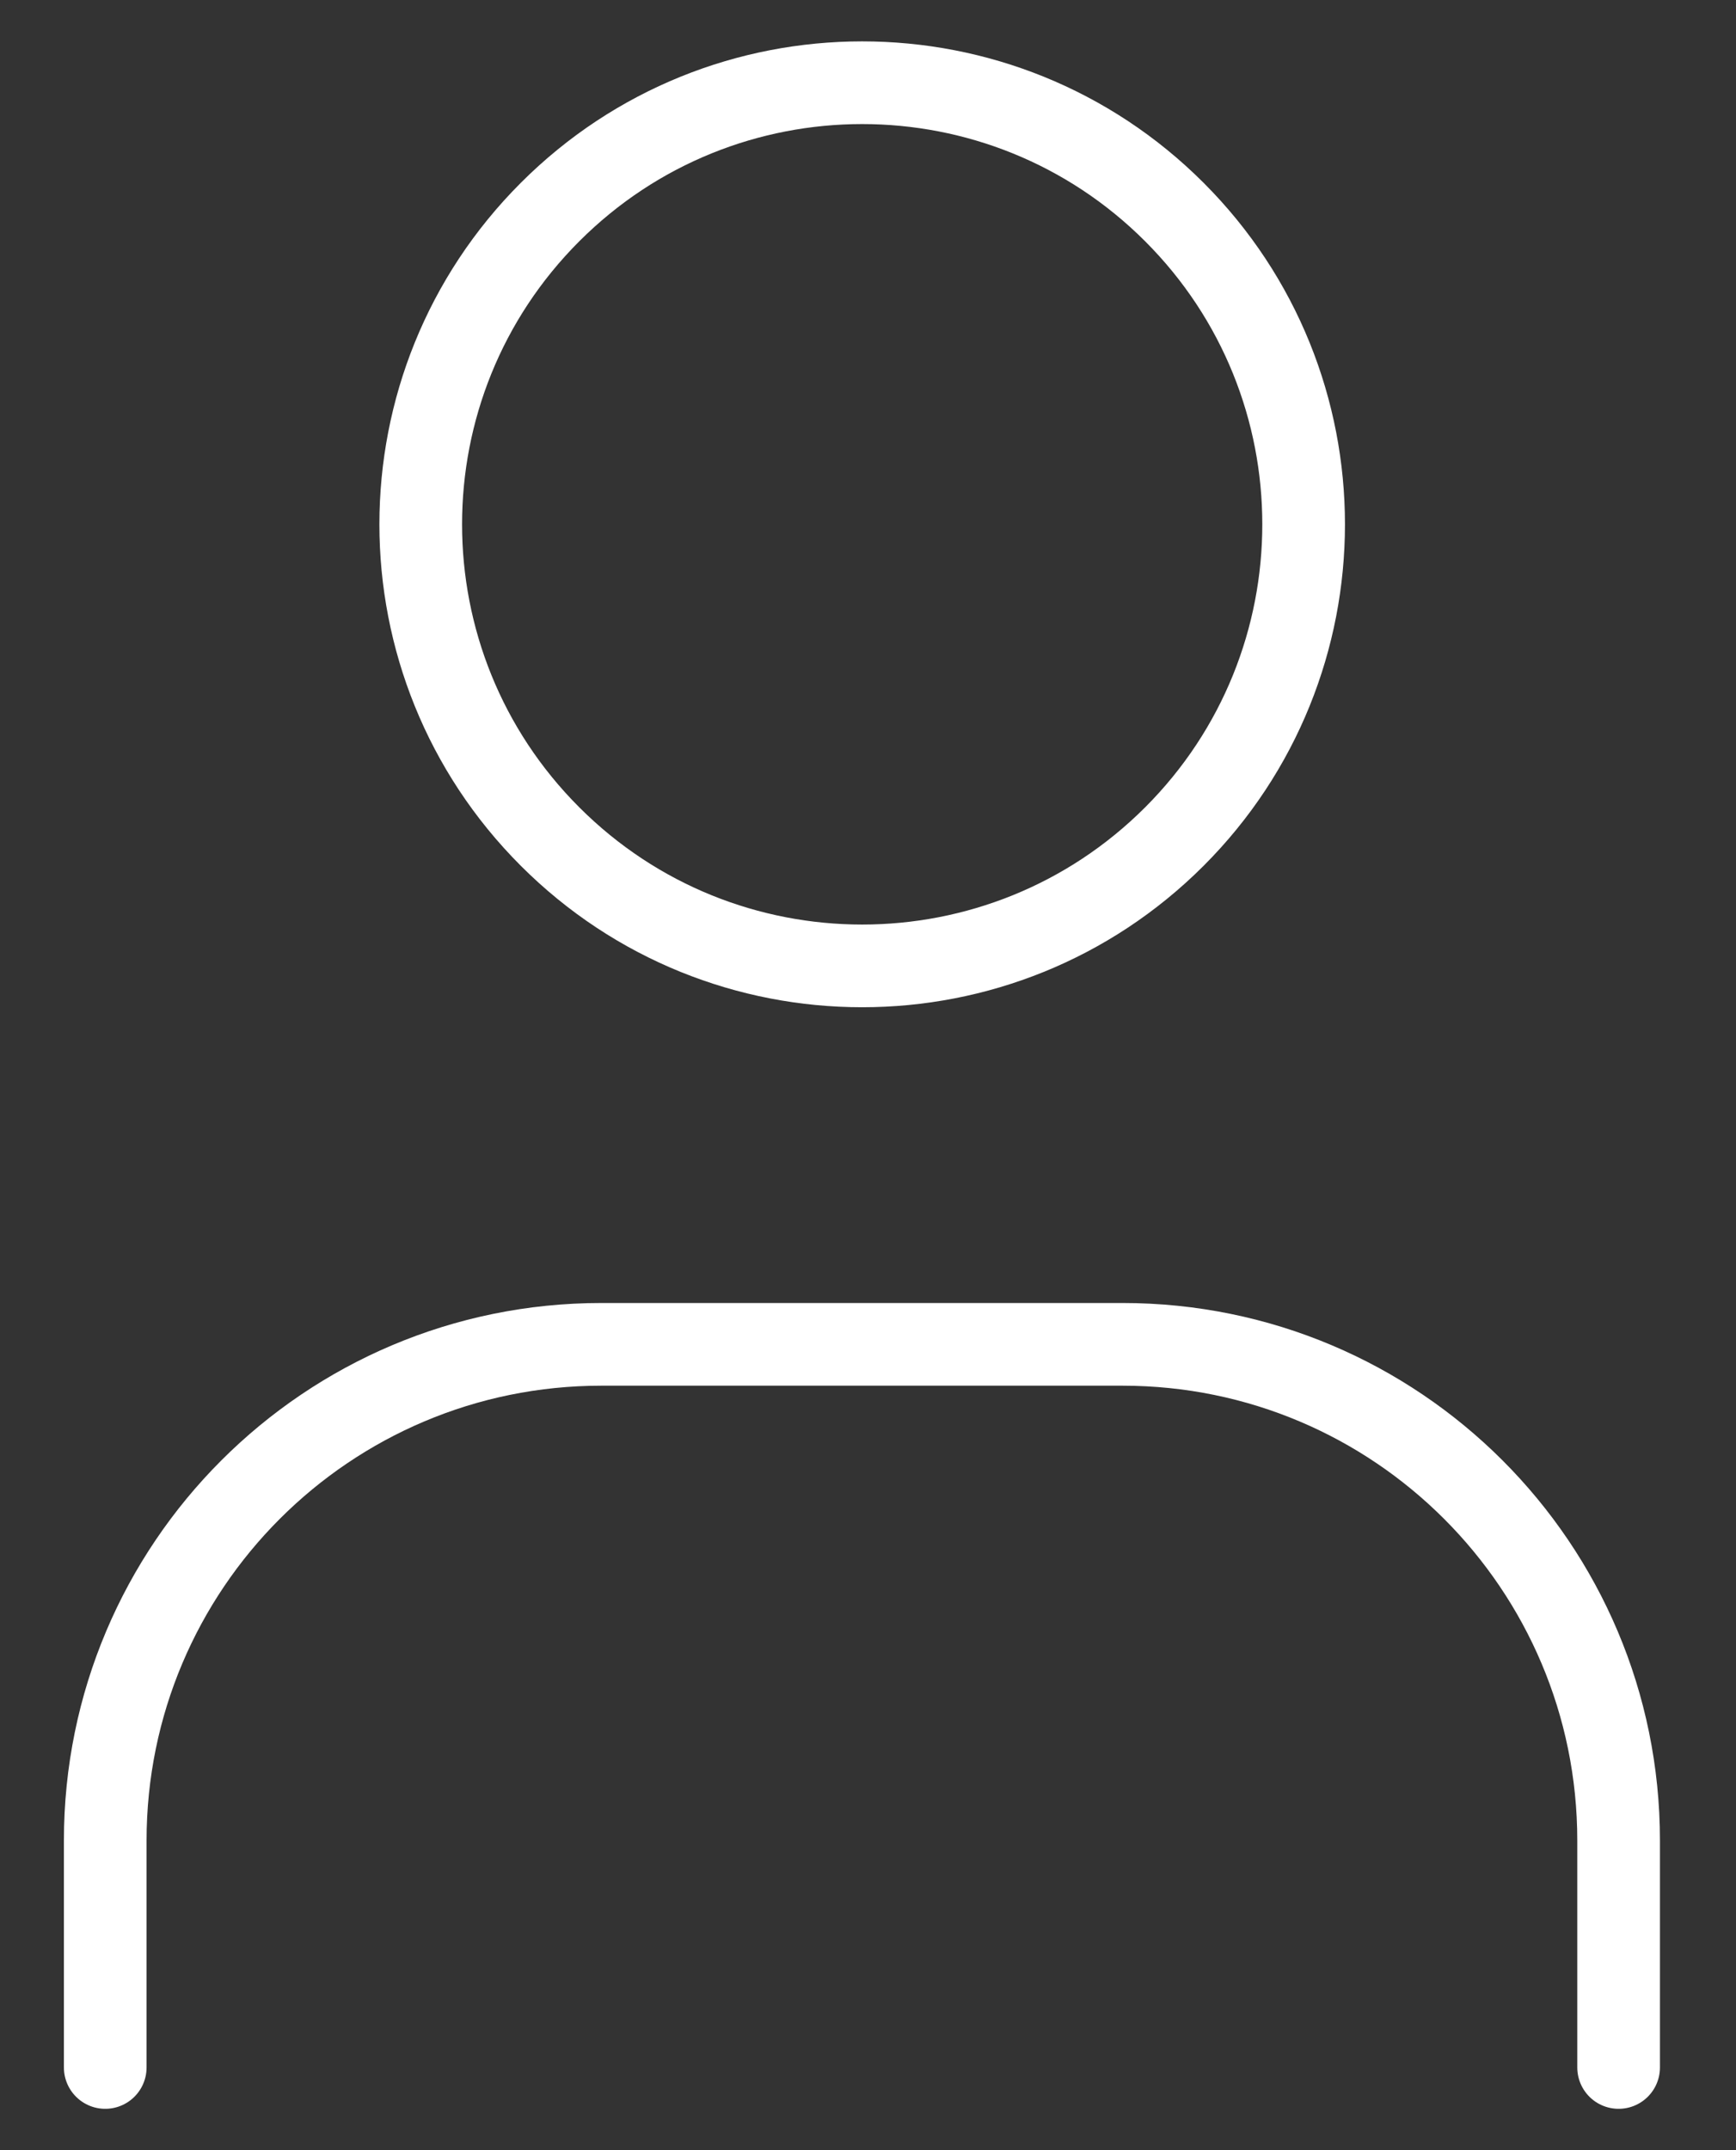 <?xml version="1.0" encoding="UTF-8"?> <svg xmlns="http://www.w3.org/2000/svg" width="21" height="26" viewBox="0 0 21 26" fill="none"><rect x="0" y="0" width="21" height="26" fill="#333333" stroke="none"/><path d="M14.206 2.564C16.291 4.649 16.291 8.031 14.206 10.116C12.12 12.201 8.739 12.201 6.654 10.116C4.568 8.031 4.568 4.649 6.654 2.564C8.739 0.479 12.12 0.479 14.206 2.564" stroke="white" stroke-linecap="round" stroke-linejoin="round"></path><path d="M19.58 25V22.256C19.58 18.942 16.894 16.256 13.58 16.256H7.273C3.96 16.256 1.273 18.942 1.273 22.256V25" stroke="white" stroke-linecap="round" stroke-linejoin="round"></path></svg> 